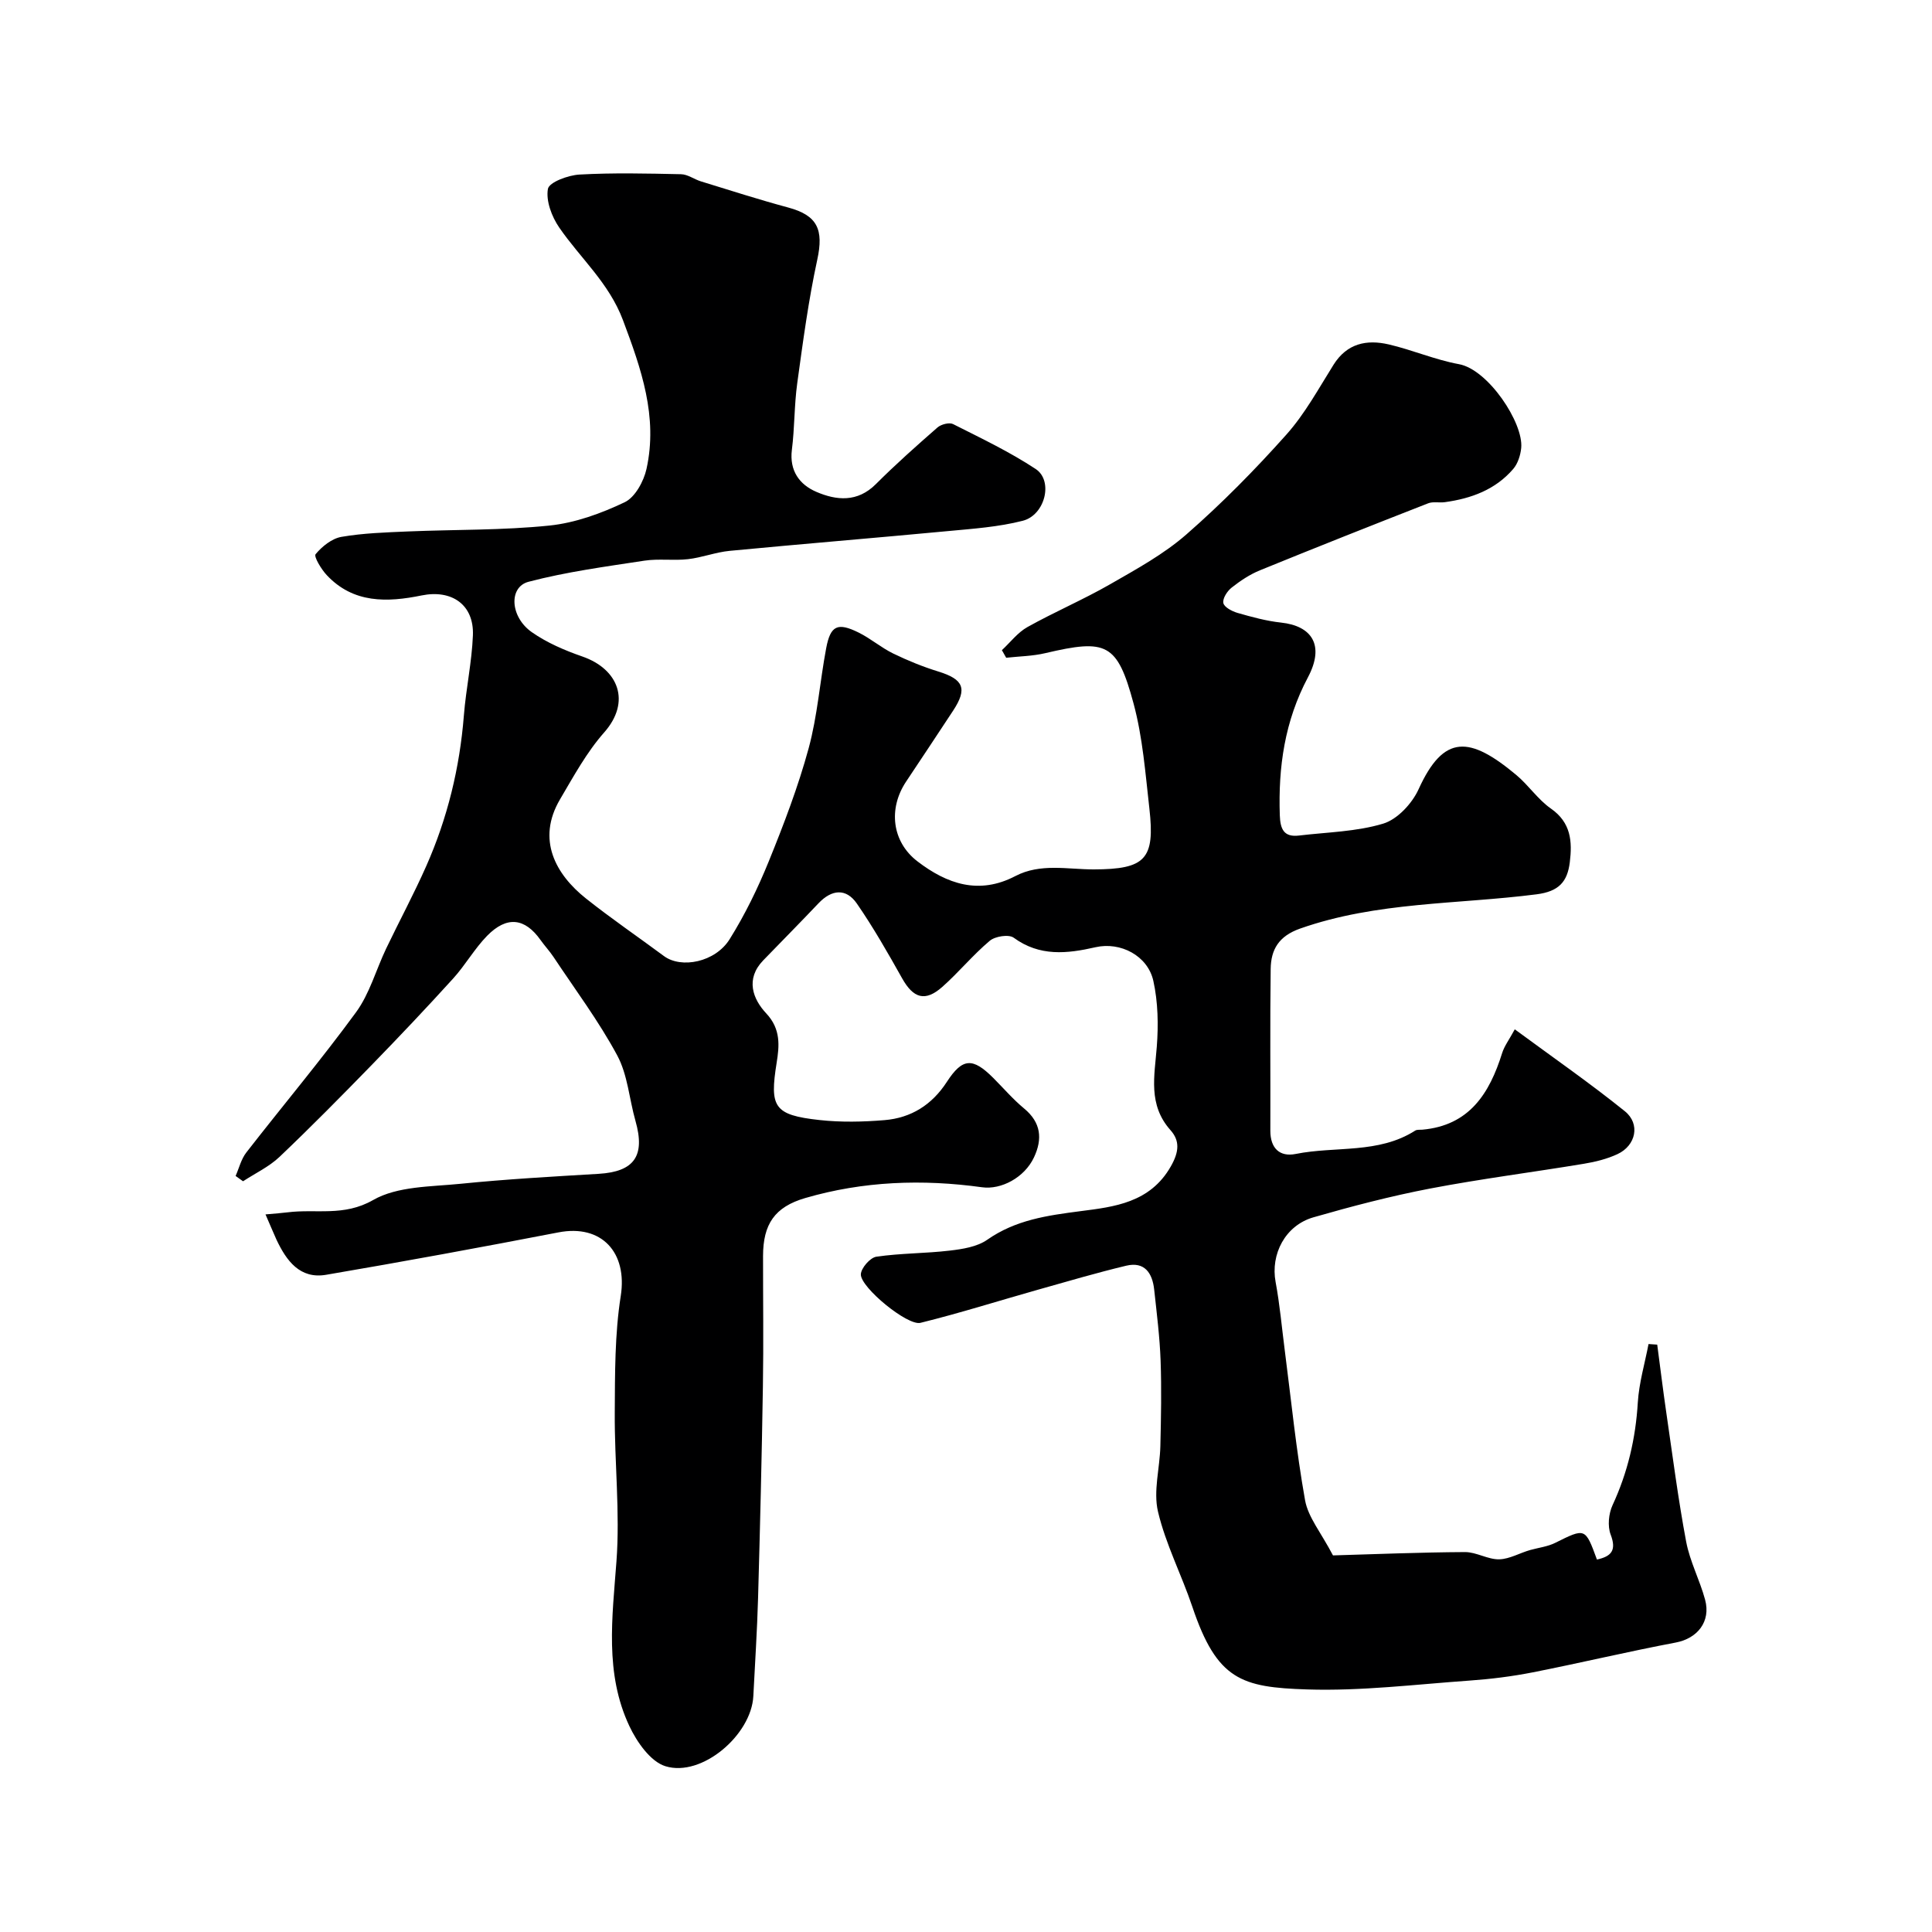 <svg enable-background="new 0 0 400 400" viewBox="0 0 400 400" xmlns="http://www.w3.org/2000/svg"><path d="m54.97 251.43c2.07-.19 3.33-.27 4.58-.43 5.86-.75 11.63.93 17.69-2.54 5.04-2.89 11.96-2.75 18.11-3.37 9.5-.96 19.05-1.49 28.58-2.06 7.39-.44 9.7-3.7 7.64-10.95-1.29-4.53-1.61-9.54-3.78-13.57-3.82-7.1-8.71-13.63-13.19-20.38-.81-1.22-1.83-2.3-2.68-3.5-3.25-4.59-6.98-5.05-11.07-.88-2.61 2.67-4.5 6.05-7.02 8.83-5.5 6.06-11.13 12.01-16.84 17.88-6.28 6.45-12.6 12.86-19.12 19.06-2.16 2.05-5.02 3.39-7.55 5.05-.51-.37-1.02-.73-1.54-1.1.72-1.63 1.15-3.49 2.22-4.86 7.54-9.7 15.46-19.12 22.71-29.03 2.81-3.84 4.13-8.76 6.22-13.15 2.74-5.73 5.76-11.33 8.33-17.14 4.39-9.92 6.92-20.32 7.78-31.16.44-5.55 1.65-11.05 1.87-16.59.25-6.35-4.38-9.53-10.62-8.26-7.1 1.45-14.14 1.69-19.66-4.23-1.13-1.21-2.69-3.82-2.29-4.31 1.34-1.61 3.37-3.25 5.36-3.59 4.52-.78 9.17-.92 13.78-1.12 9.76-.41 19.58-.22 29.28-1.22 5.32-.55 10.69-2.5 15.56-4.82 2.16-1.02 3.96-4.33 4.53-6.9 2.39-10.82-1.08-20.71-4.87-30.8-2.91-7.74-8.82-12.81-13.21-19.2-1.54-2.24-2.77-5.51-2.33-7.98.25-1.38 4.18-2.84 6.53-2.97 6.99-.39 14.02-.22 21.04-.07 1.38.03 2.71 1.05 4.1 1.48 6.02 1.85 12.02 3.78 18.1 5.42 6.04 1.63 7.35 4.56 6 10.78-1.83 8.43-2.97 17.03-4.15 25.59-.63 4.56-.53 9.22-1.11 13.79-.54 4.34 1.59 7.21 5.06 8.7 4.16 1.79 8.5 2.22 12.31-1.58 4.09-4.09 8.42-7.94 12.78-11.75.75-.65 2.44-1.09 3.22-.7 5.8 2.93 11.72 5.74 17.12 9.31 3.67 2.43 1.95 9.52-2.69 10.71-5.03 1.29-10.32 1.65-15.52 2.14-15.06 1.42-30.13 2.65-45.18 4.09-2.9.28-5.71 1.39-8.61 1.72-2.98.34-6.07-.14-9.02.31-8.04 1.23-16.15 2.31-23.99 4.37-4.15 1.09-3.83 7.27.67 10.43 3.14 2.2 6.83 3.78 10.49 5.05 7.47 2.6 10.11 9.36 4.5 15.71-3.63 4.11-6.33 9.08-9.14 13.85-4.92 8.35-.89 15.55 5.34 20.51 5.24 4.17 10.79 7.95 16.17 11.94 3.58 2.66 10.62 1.29 13.6-3.48 3.18-5.09 5.85-10.57 8.11-16.14 3.11-7.66 6.08-15.43 8.25-23.39 1.83-6.73 2.33-13.82 3.63-20.72.89-4.73 2.37-5.41 6.77-3.22 2.47 1.23 4.62 3.1 7.1 4.31 3.02 1.47 6.17 2.75 9.38 3.74 5.2 1.61 6.03 3.53 3.03 8.1-3.22 4.91-6.48 9.79-9.73 14.68-3.75 5.63-2.92 12.47 2.34 16.51 6.12 4.69 12.74 6.99 20.28 3.05 5.19-2.71 10.8-1.37 16.25-1.38 10.65-.03 12.69-2.1 11.5-12.57-.83-7.3-1.38-14.74-3.28-21.78-3.38-12.53-5.6-13.4-18.28-10.42-2.63.62-5.39.65-8.09.95-.3-.52-.6-1.05-.89-1.57 1.75-1.62 3.27-3.66 5.3-4.79 5.6-3.13 11.54-5.66 17.1-8.85 5.47-3.14 11.14-6.24 15.84-10.36 7.31-6.39 14.18-13.37 20.65-20.62 3.85-4.31 6.68-9.54 9.78-14.48 2.79-4.44 6.87-5.26 11.43-4.2 4.9 1.14 9.61 3.19 14.54 4.09 6.03 1.1 13.38 12.15 12.88 17.34-.15 1.51-.7 3.24-1.65 4.35-3.69 4.3-8.71 6.13-14.17 6.88-1.15.16-2.43-.17-3.46.24-11.64 4.55-23.26 9.15-34.82 13.87-2.09.85-4.06 2.17-5.84 3.57-.92.72-1.91 2.24-1.73 3.19.16.86 1.79 1.72 2.92 2.05 2.96.85 5.98 1.68 9.03 2.01 6.34.68 9.11 4.65 5.56 11.34-4.81 9.07-6.16 18.56-5.82 28.56.1 2.87.84 4.57 3.98 4.19 5.85-.7 11.89-.79 17.44-2.47 2.93-.89 5.97-4.16 7.31-7.11 5.22-11.49 10.6-11 20.23-2.96 2.55 2.13 4.47 5.07 7.16 6.95 4.18 2.91 4.45 6.81 3.92 11.13-.5 4.02-2.25 6.04-6.89 6.63-16.35 2.1-33.08 1.5-48.97 7.1-4.41 1.56-6.01 4.34-6.07 8.33-.15 11.16-.03 22.33-.07 33.5-.01 3.64 1.93 5.49 5.27 4.82 8.23-1.65 17.12.03 24.72-4.83.38-.24.98-.15 1.47-.19 9.75-.87 13.92-7.51 16.53-15.86.46-1.47 1.46-2.78 2.62-4.92 7.95 5.86 15.58 11.15 22.79 16.96 3.26 2.63 2.29 7.11-1.53 8.88-2.17 1.01-4.6 1.61-6.98 2-10.61 1.76-21.28 3.11-31.84 5.13-8.12 1.56-16.16 3.66-24.12 5.95-5.87 1.69-8.91 7.66-7.84 13.39.87 4.66 1.28 9.4 1.89 14.1 1.34 10.37 2.37 20.81 4.21 31.09.63 3.52 3.3 6.68 5.78 11.42 8.66-.25 18-.64 27.33-.69 2.36-.01 4.75 1.56 7.1 1.5 2.16-.06 4.28-1.34 6.45-1.94 1.71-.47 3.55-.69 5.11-1.46 6.26-3.11 6.23-3.17 8.66 3.45 2.93-.65 4.11-1.85 2.84-5.17-.67-1.75-.42-4.34.39-6.09 3.14-6.78 4.78-13.8 5.23-21.25.25-4.07 1.45-8.08 2.22-12.11l1.8.12c.63 4.72 1.2 9.45 1.89 14.16 1.3 8.89 2.44 17.81 4.1 26.63.77 4.1 2.82 7.95 3.92 12.01 1.24 4.57-1.62 8.04-6.07 8.88-9.9 1.87-19.71 4.22-29.6 6.17-4.32.85-8.73 1.4-13.13 1.71-11.19.79-22.43 2.19-33.6 1.83-13.57-.44-18.65-1.93-23.76-17.12-2.23-6.62-5.52-12.95-7.11-19.69-1-4.24.38-9.02.49-13.56.14-5.9.26-11.82.05-17.71-.18-4.91-.8-9.82-1.33-14.71-.37-3.4-1.97-5.85-5.79-4.94-6.14 1.47-12.2 3.26-18.27 4.97-8.11 2.29-16.15 4.84-24.33 6.86-2.67.66-12.35-7.28-12.34-10.01.01-1.29 1.92-3.49 3.2-3.68 5.03-.74 10.18-.67 15.24-1.27 2.64-.31 5.62-.78 7.71-2.23 5.91-4.14 12.44-5.04 19.38-5.94 6.91-.89 14.35-1.72 18.64-9.25 1.75-3.06 1.88-5.33-.06-7.51-4.69-5.27-3.31-11.19-2.84-17.26.35-4.52.26-9.25-.71-13.64-1.16-5.23-6.81-8.15-11.96-6.98-5.91 1.35-11.57 1.97-16.96-1.97-1.01-.74-3.84-.3-4.95.64-3.49 2.93-6.41 6.52-9.82 9.54-3.56 3.15-6 2.37-8.32-1.76-2.95-5.26-5.95-10.52-9.37-15.48-2.23-3.23-5.2-2.95-7.93-.08-3.78 3.98-7.63 7.88-11.45 11.82-3.76 3.88-2.16 8.04.62 11 3.07 3.27 2.69 6.8 2.15 10.19-1.47 9.19-.62 10.84 8.86 11.88 4.45.49 9.02.39 13.48.02 5.49-.46 9.8-3.15 12.89-7.91 3.24-5 5.36-5.08 9.61-.83 2.12 2.12 4.09 4.43 6.39 6.33 3.52 2.91 3.84 6.31 2.04 10.13-1.97 4.19-6.8 6.73-10.75 6.18-12.34-1.71-24.6-1.27-36.6 2.23-6.34 1.85-8.73 5.41-8.74 12.01-.01 9 .12 18-.03 27-.23 14.6-.59 29.21-1 43.8-.19 6.77-.64 13.54-.98 20.31-.4 8.03-10.66 16.84-18.19 14.52-3.1-.95-5.93-5.02-7.48-8.32-5.14-10.93-3.53-22.47-2.67-34.09.76-10.2-.42-20.54-.35-30.81.05-8.06-.01-16.23 1.24-24.15 1.41-8.99-3.95-14.89-12.89-13.16-16 3.09-32.03 6.04-48.1 8.78-5.44.93-8.22-2.9-10.28-7.25-.67-1.49-1.29-2.98-2.28-5.25z" fill="#000001"/></svg>